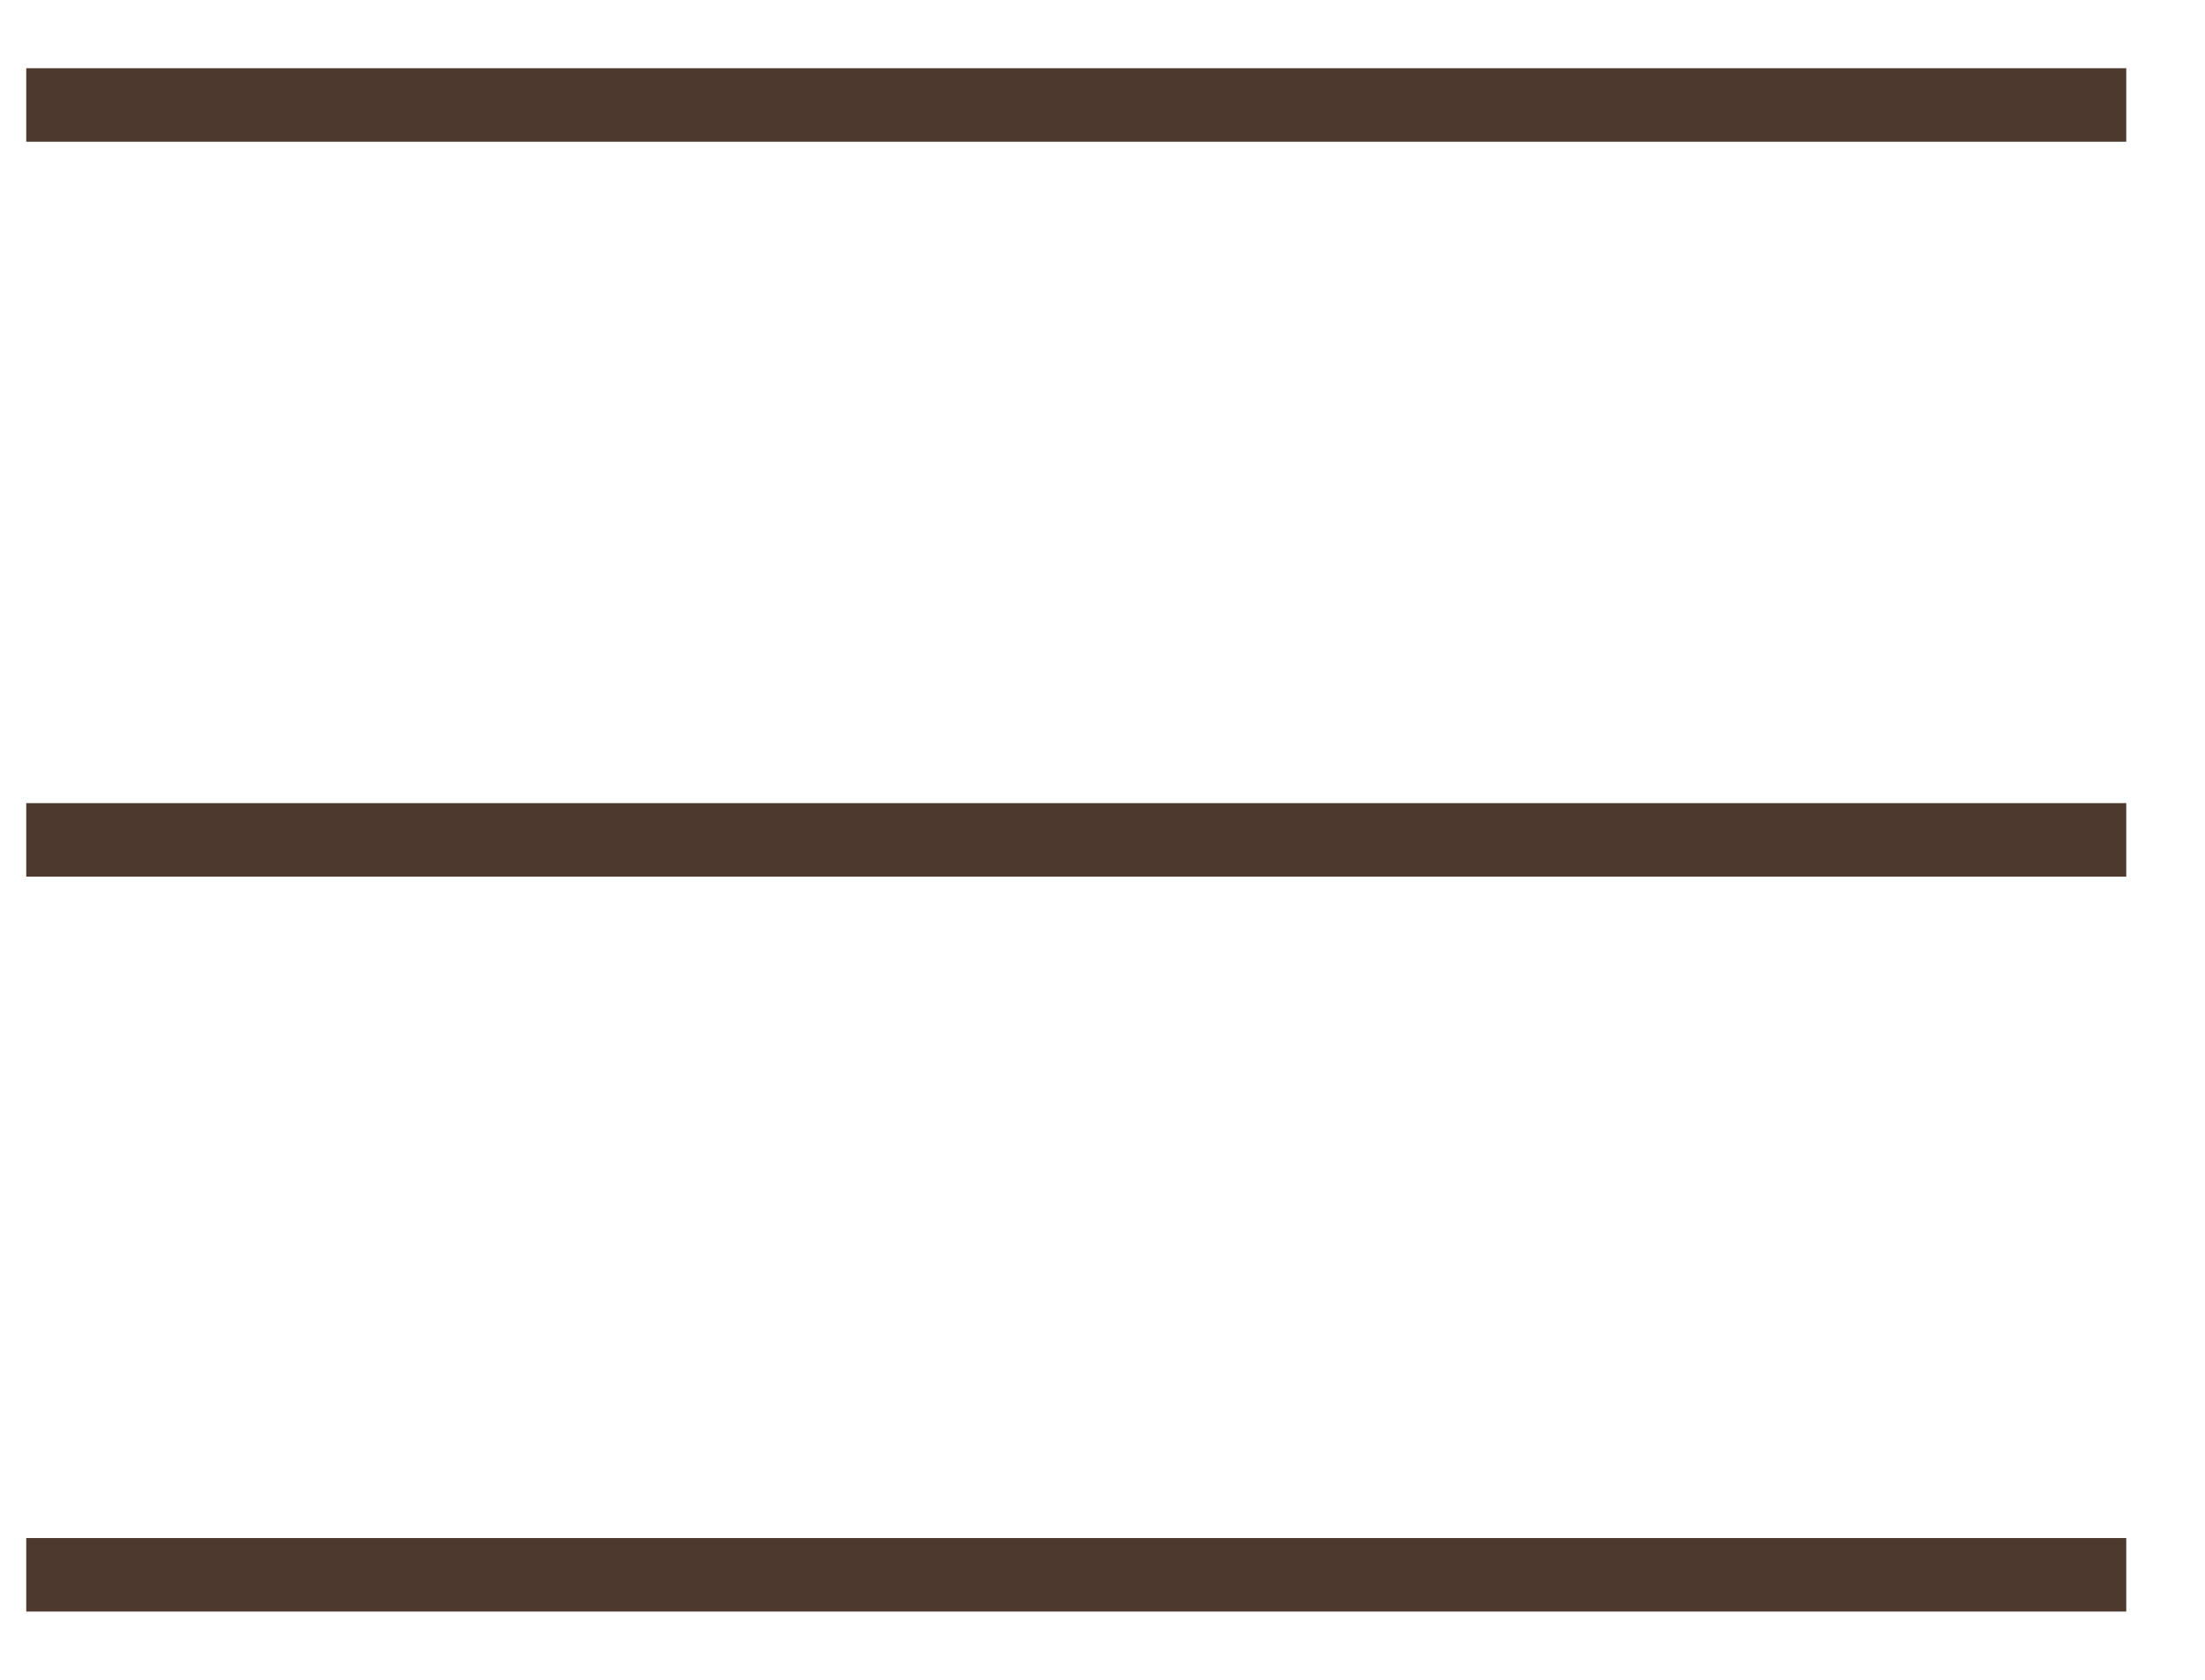 <?xml version="1.0" encoding="UTF-8"?> <svg xmlns="http://www.w3.org/2000/svg" width="21" height="16" viewBox="0 0 21 16" fill="none"><path d="M0.25 1H20.25" stroke="#4D392E" stroke-width="0.7"></path><path d="M0.25 8H20.25" stroke="#4D392E" stroke-width="0.7"></path><path d="M0.25 15H20.25" stroke="#4D392E" stroke-width="0.7"></path></svg> 